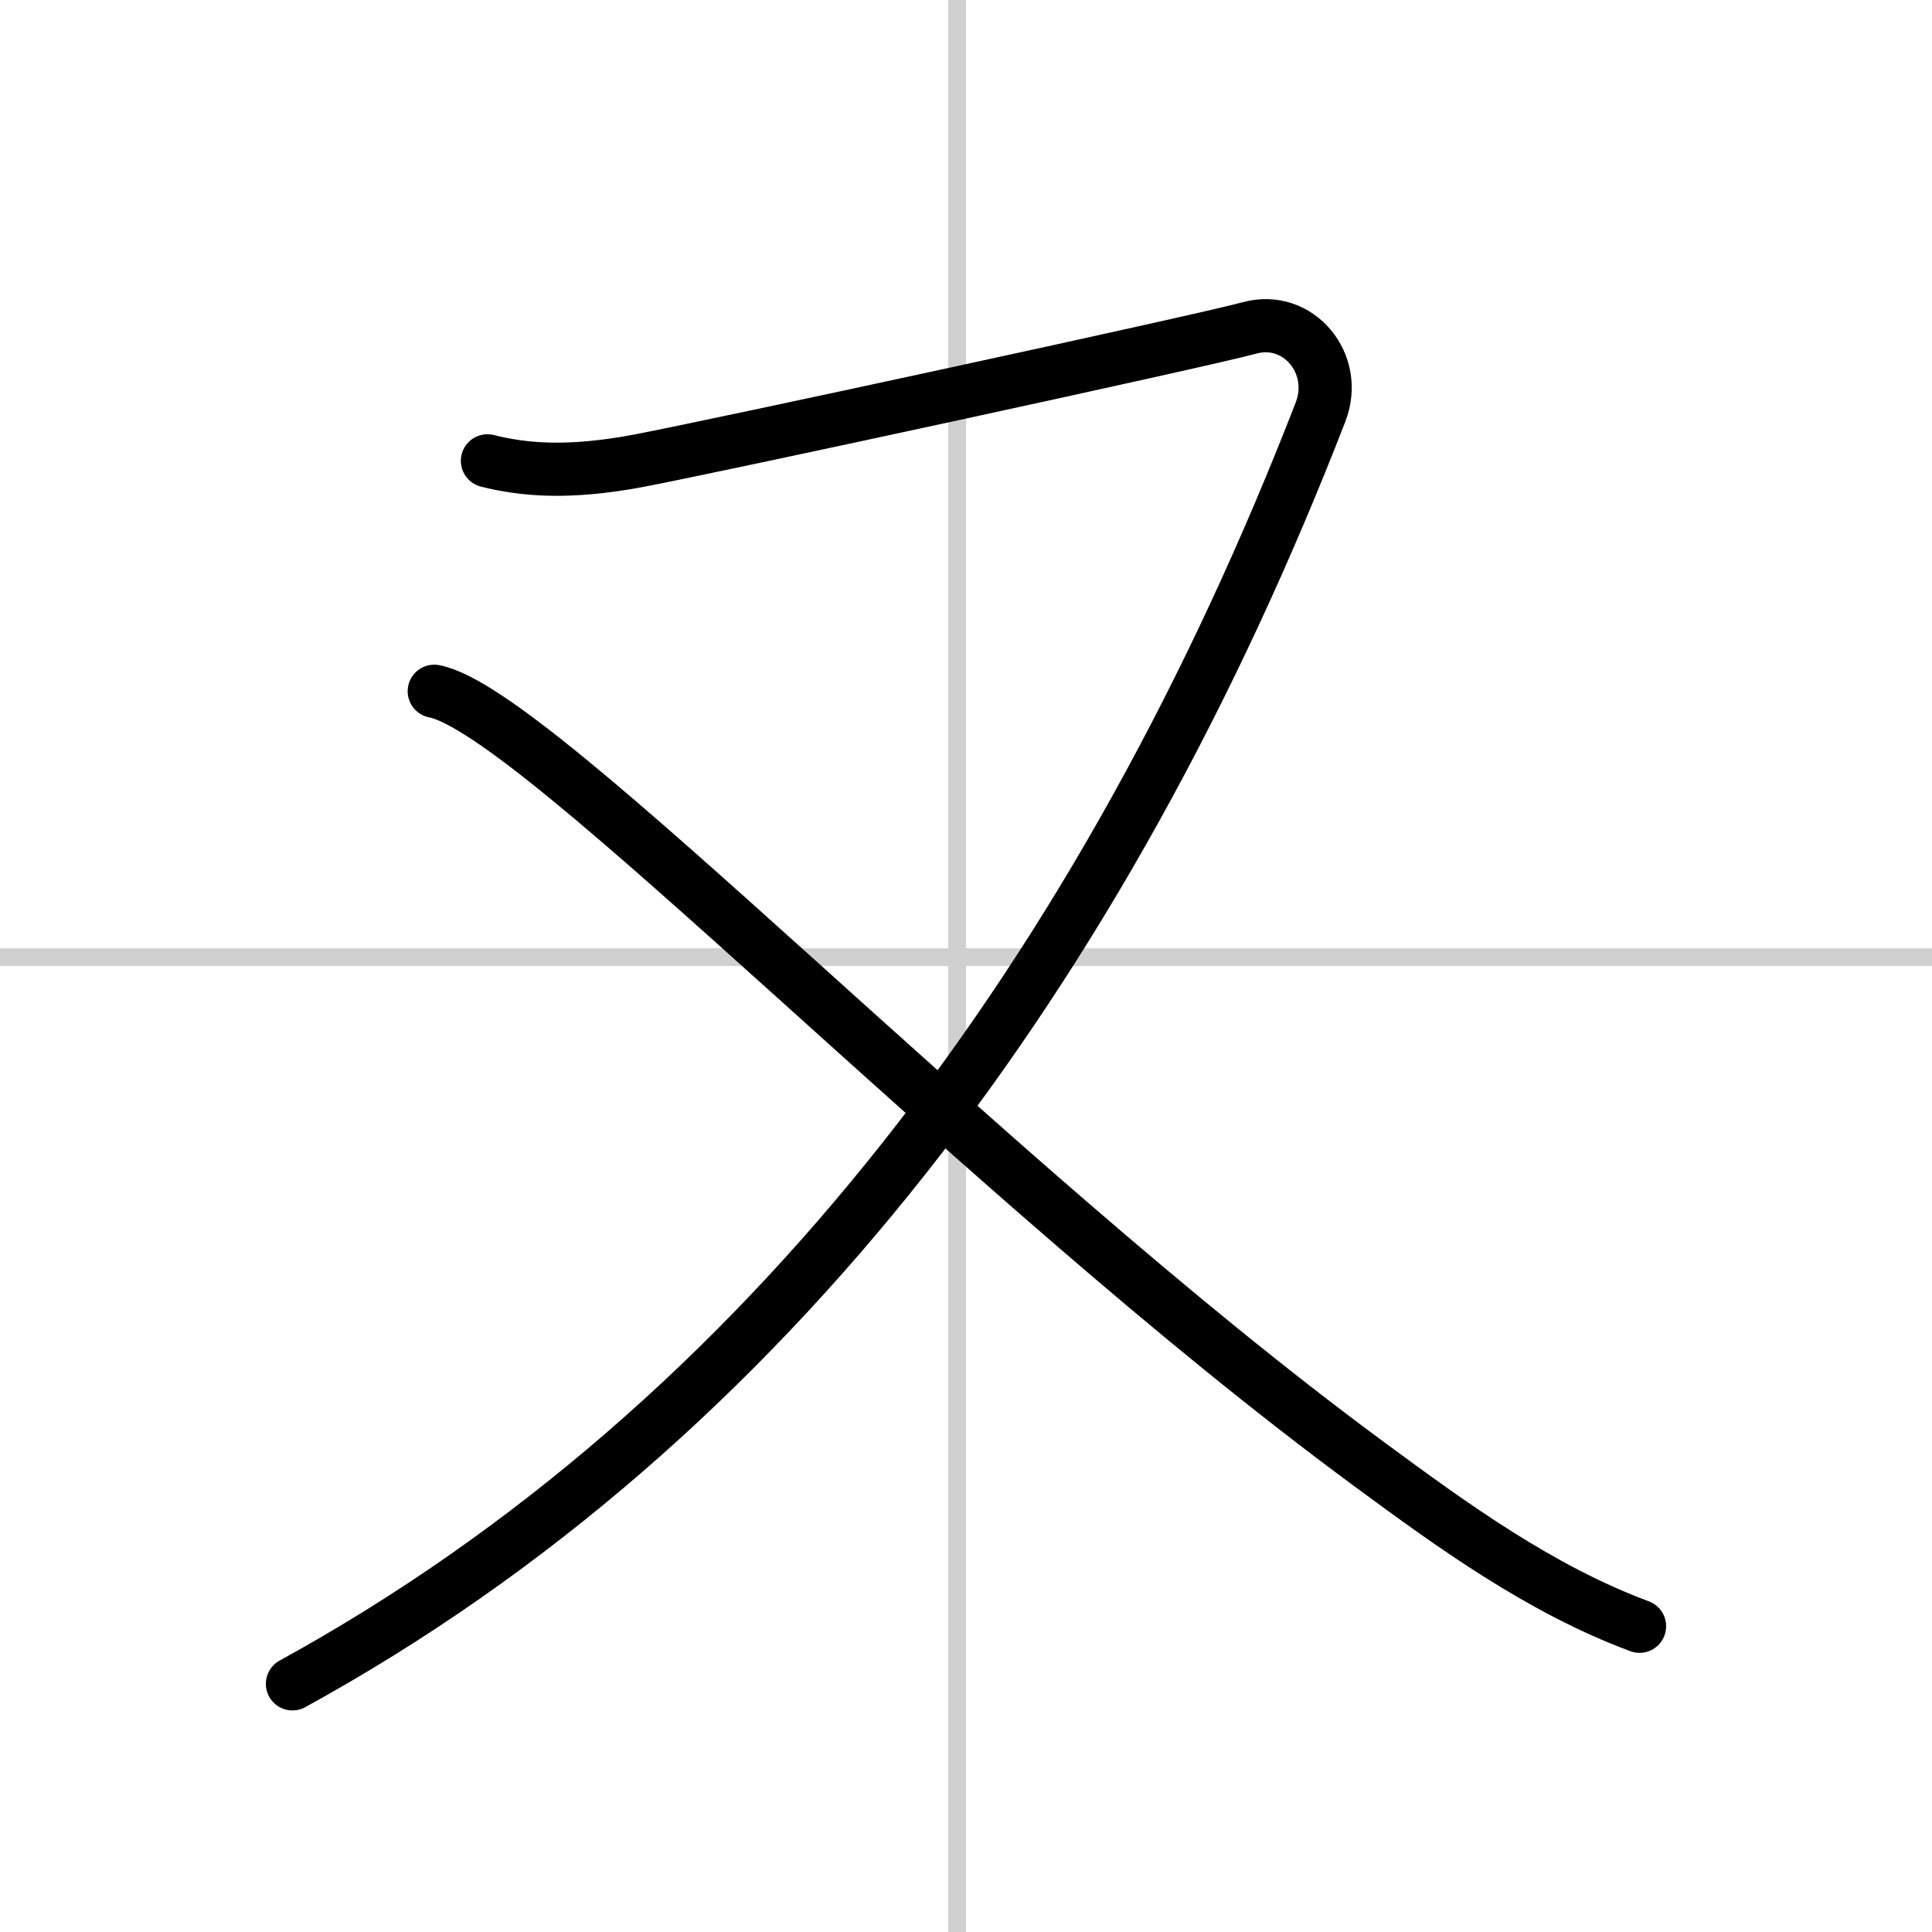 <svg width="400" height="400" viewBox="0 0 109 109" xmlns="http://www.w3.org/2000/svg"><rect x="0" y="0" width="109" height="109" fill="#808080" stroke="none"/><g fill="none" stroke="#000" stroke-linecap="round" stroke-linejoin="round" stroke-width="3"><rect width="100%" height="100%" fill="#fff" stroke="#fff"/><line x1="54" x2="54" y2="109" stroke="#d0d0d0" stroke-width="1"/><line x2="109" y1="54" y2="54" stroke="#d0d0d0" stroke-width="1"/><path d="m27.5 26c2 0.5 4.5 0.75 8.5 0s31.75-6.75 34.5-7.5 5.06 2.02 4 4.75c-12.12 31.25-31.12 57-58 71.75"/><path d="m24.5 39c5.89 1.13 30.77 27.42 52.7 43.57 4.77 3.52 9.71 7.1 15.3 9.18"/></g></svg>
